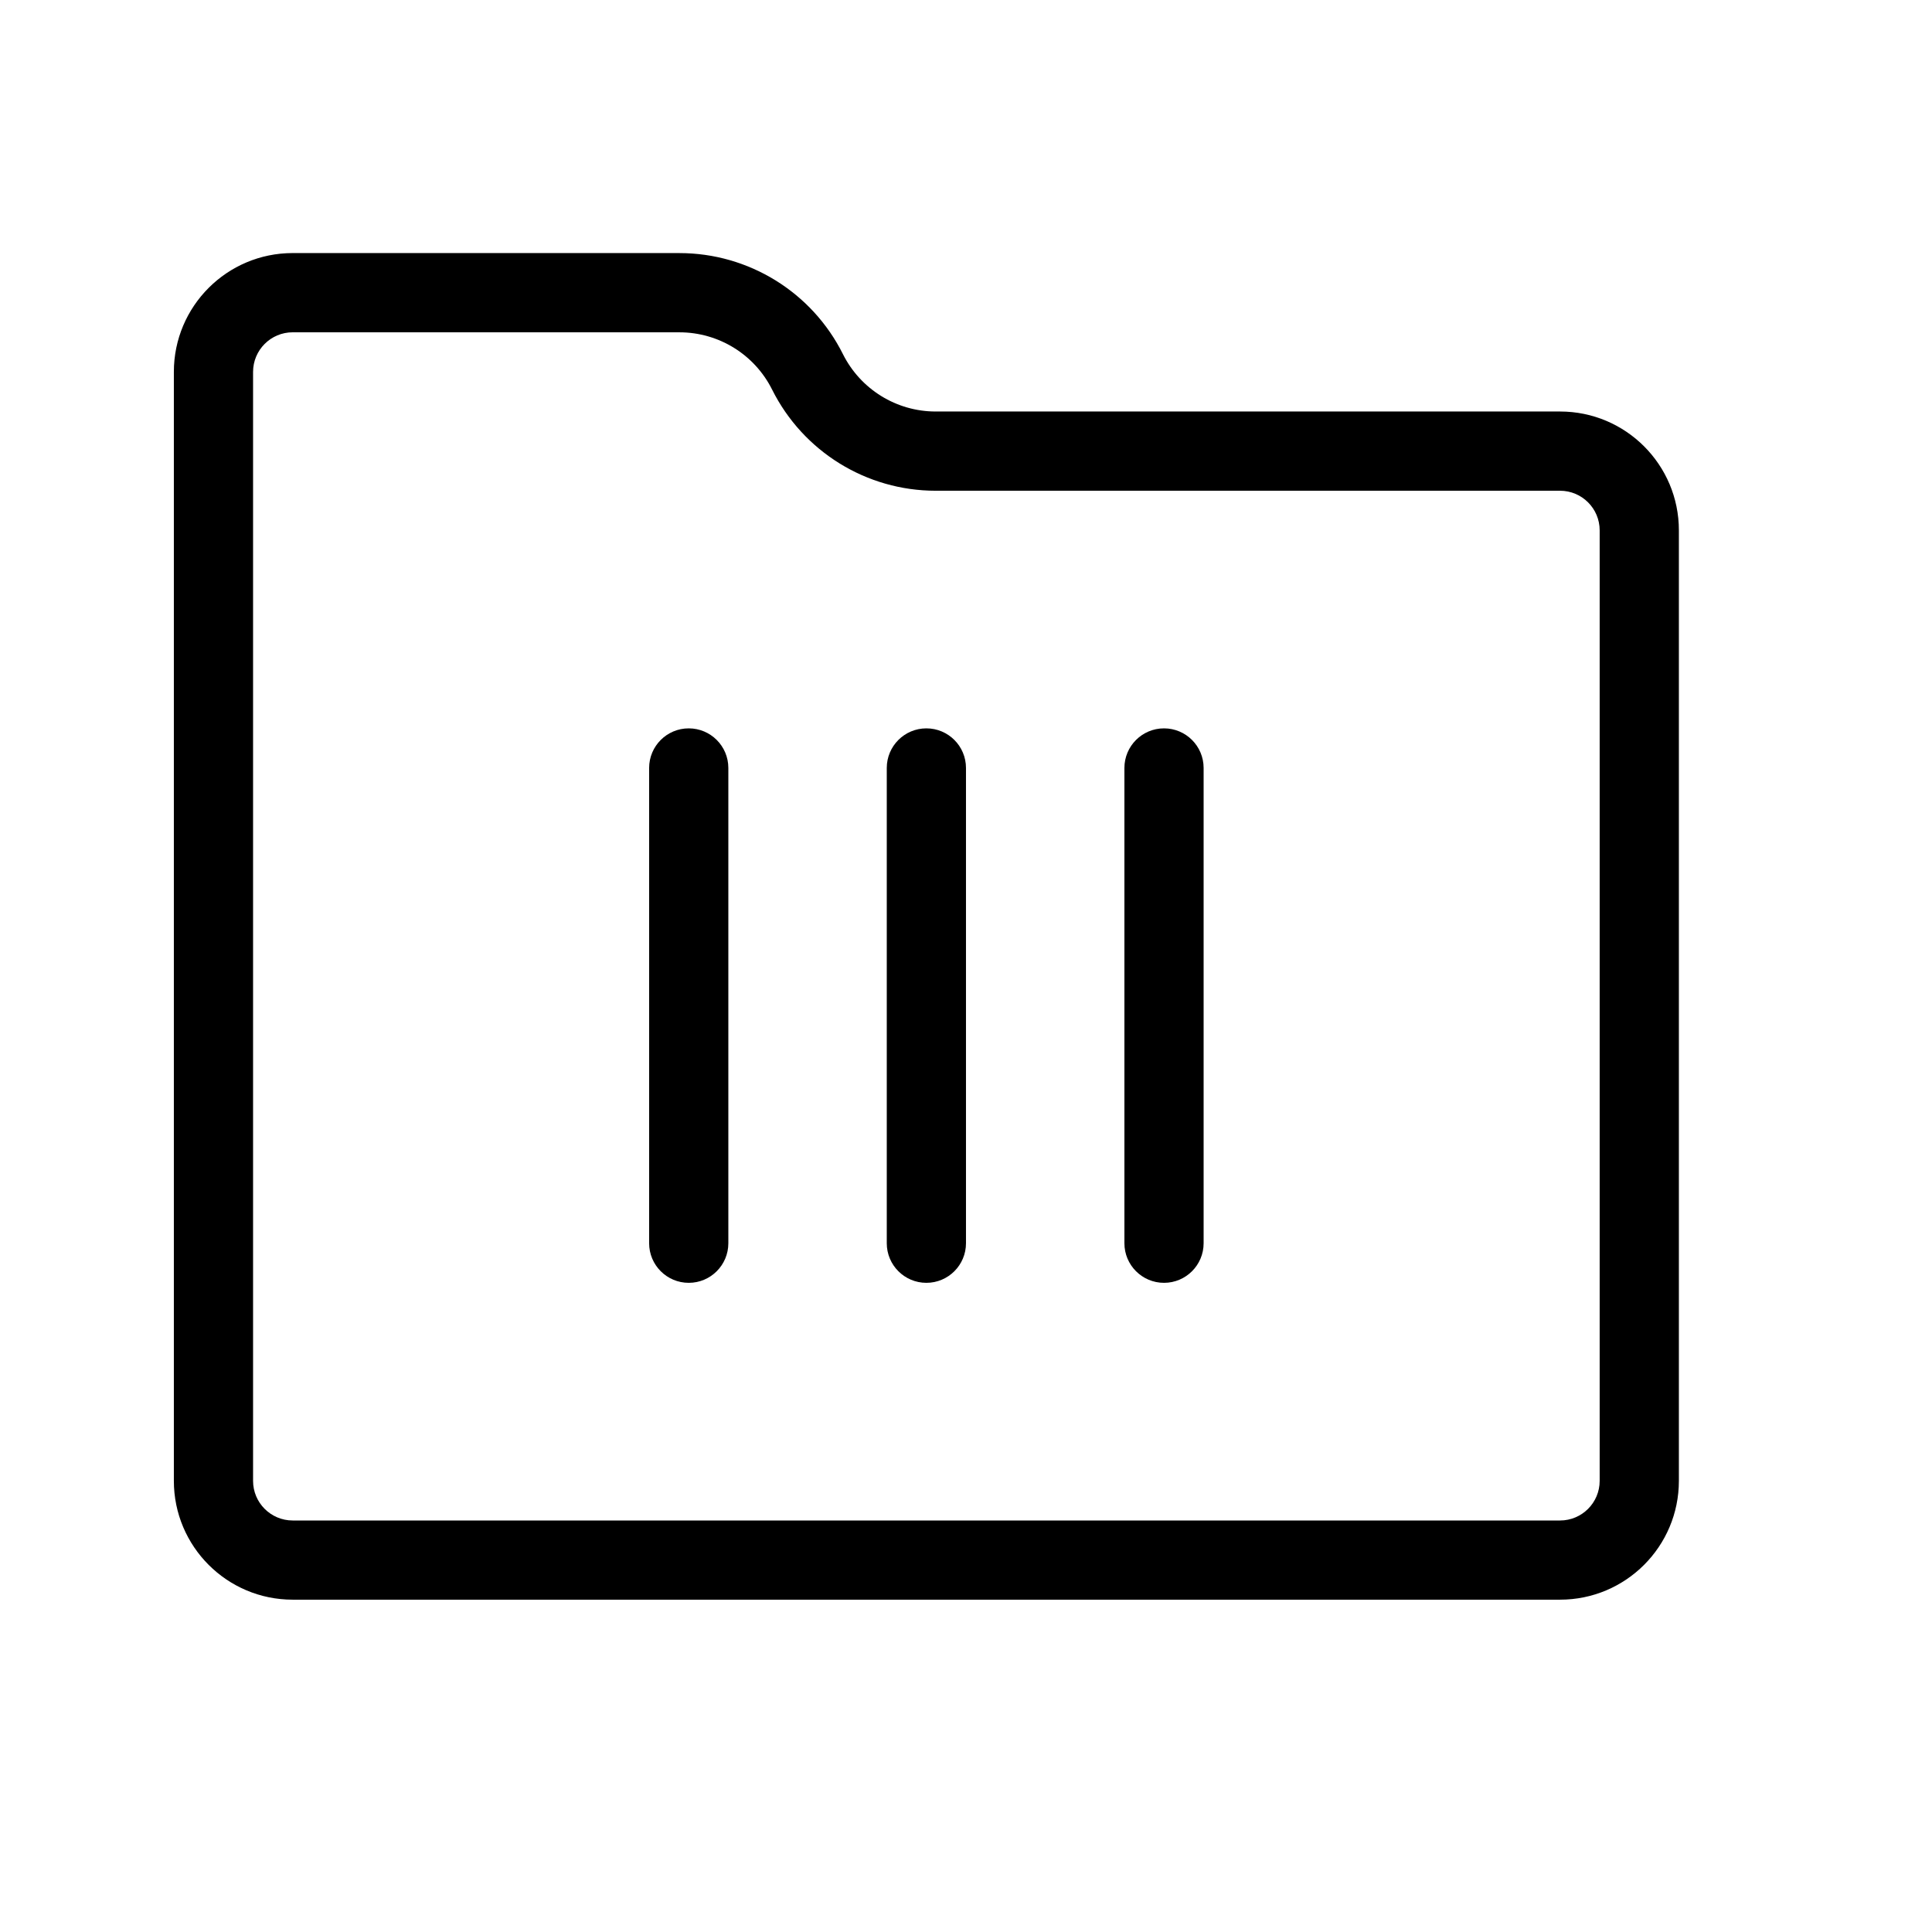 <?xml version="1.0" encoding="UTF-8"?>
<!-- Uploaded to: ICON Repo, www.svgrepo.com, Generator: ICON Repo Mixer Tools -->
<svg fill="#000000" width="800px" height="800px" version="1.1" viewBox="144 144 512 512" xmlns="http://www.w3.org/2000/svg">
 <path d="m441.98 347.52c0-5.797 4.699-10.496 10.496-10.496s10.496 4.699 10.496 10.496v125.95c0 5.793-4.699 10.492-10.496 10.492s-10.496-4.699-10.496-10.492zm-62.977 0c0-5.797 4.699-10.496 10.496-10.496s10.496 4.699 10.496 10.496v125.95c0 5.793-4.699 10.492-10.496 10.492s-10.496-4.699-10.496-10.492zm-62.977 0c0-5.797 4.699-10.496 10.496-10.496s10.496 4.699 10.496 10.496v125.95c0 5.793-4.699 10.492-10.496 10.492s-10.496-4.699-10.496-10.492zm8.016-136.45c18.375 0 35.152 10.371 43.348 26.789 4.668 9.316 14.176 15.195 24.582 15.195h165.46c17.387 0 31.488 14.102 31.488 31.488v251.9c0 17.387-14.102 31.488-31.488 31.488h-335.87c-17.387 0-31.488-14.102-31.488-31.488v-293.89c0-17.387 14.102-31.488 31.488-31.488zm0 20.992h-102.48c-5.793 0-10.496 4.703-10.496 10.496v293.89c0 5.793 4.703 10.496 10.496 10.496h335.87c5.793 0 10.496-4.703 10.496-10.496v-251.9c0-5.793-4.703-10.496-10.496-10.496h-165.46c-18.355 0-35.129-10.367-43.355-26.801-4.648-9.309-14.152-15.184-24.574-15.184z"/>
</svg>